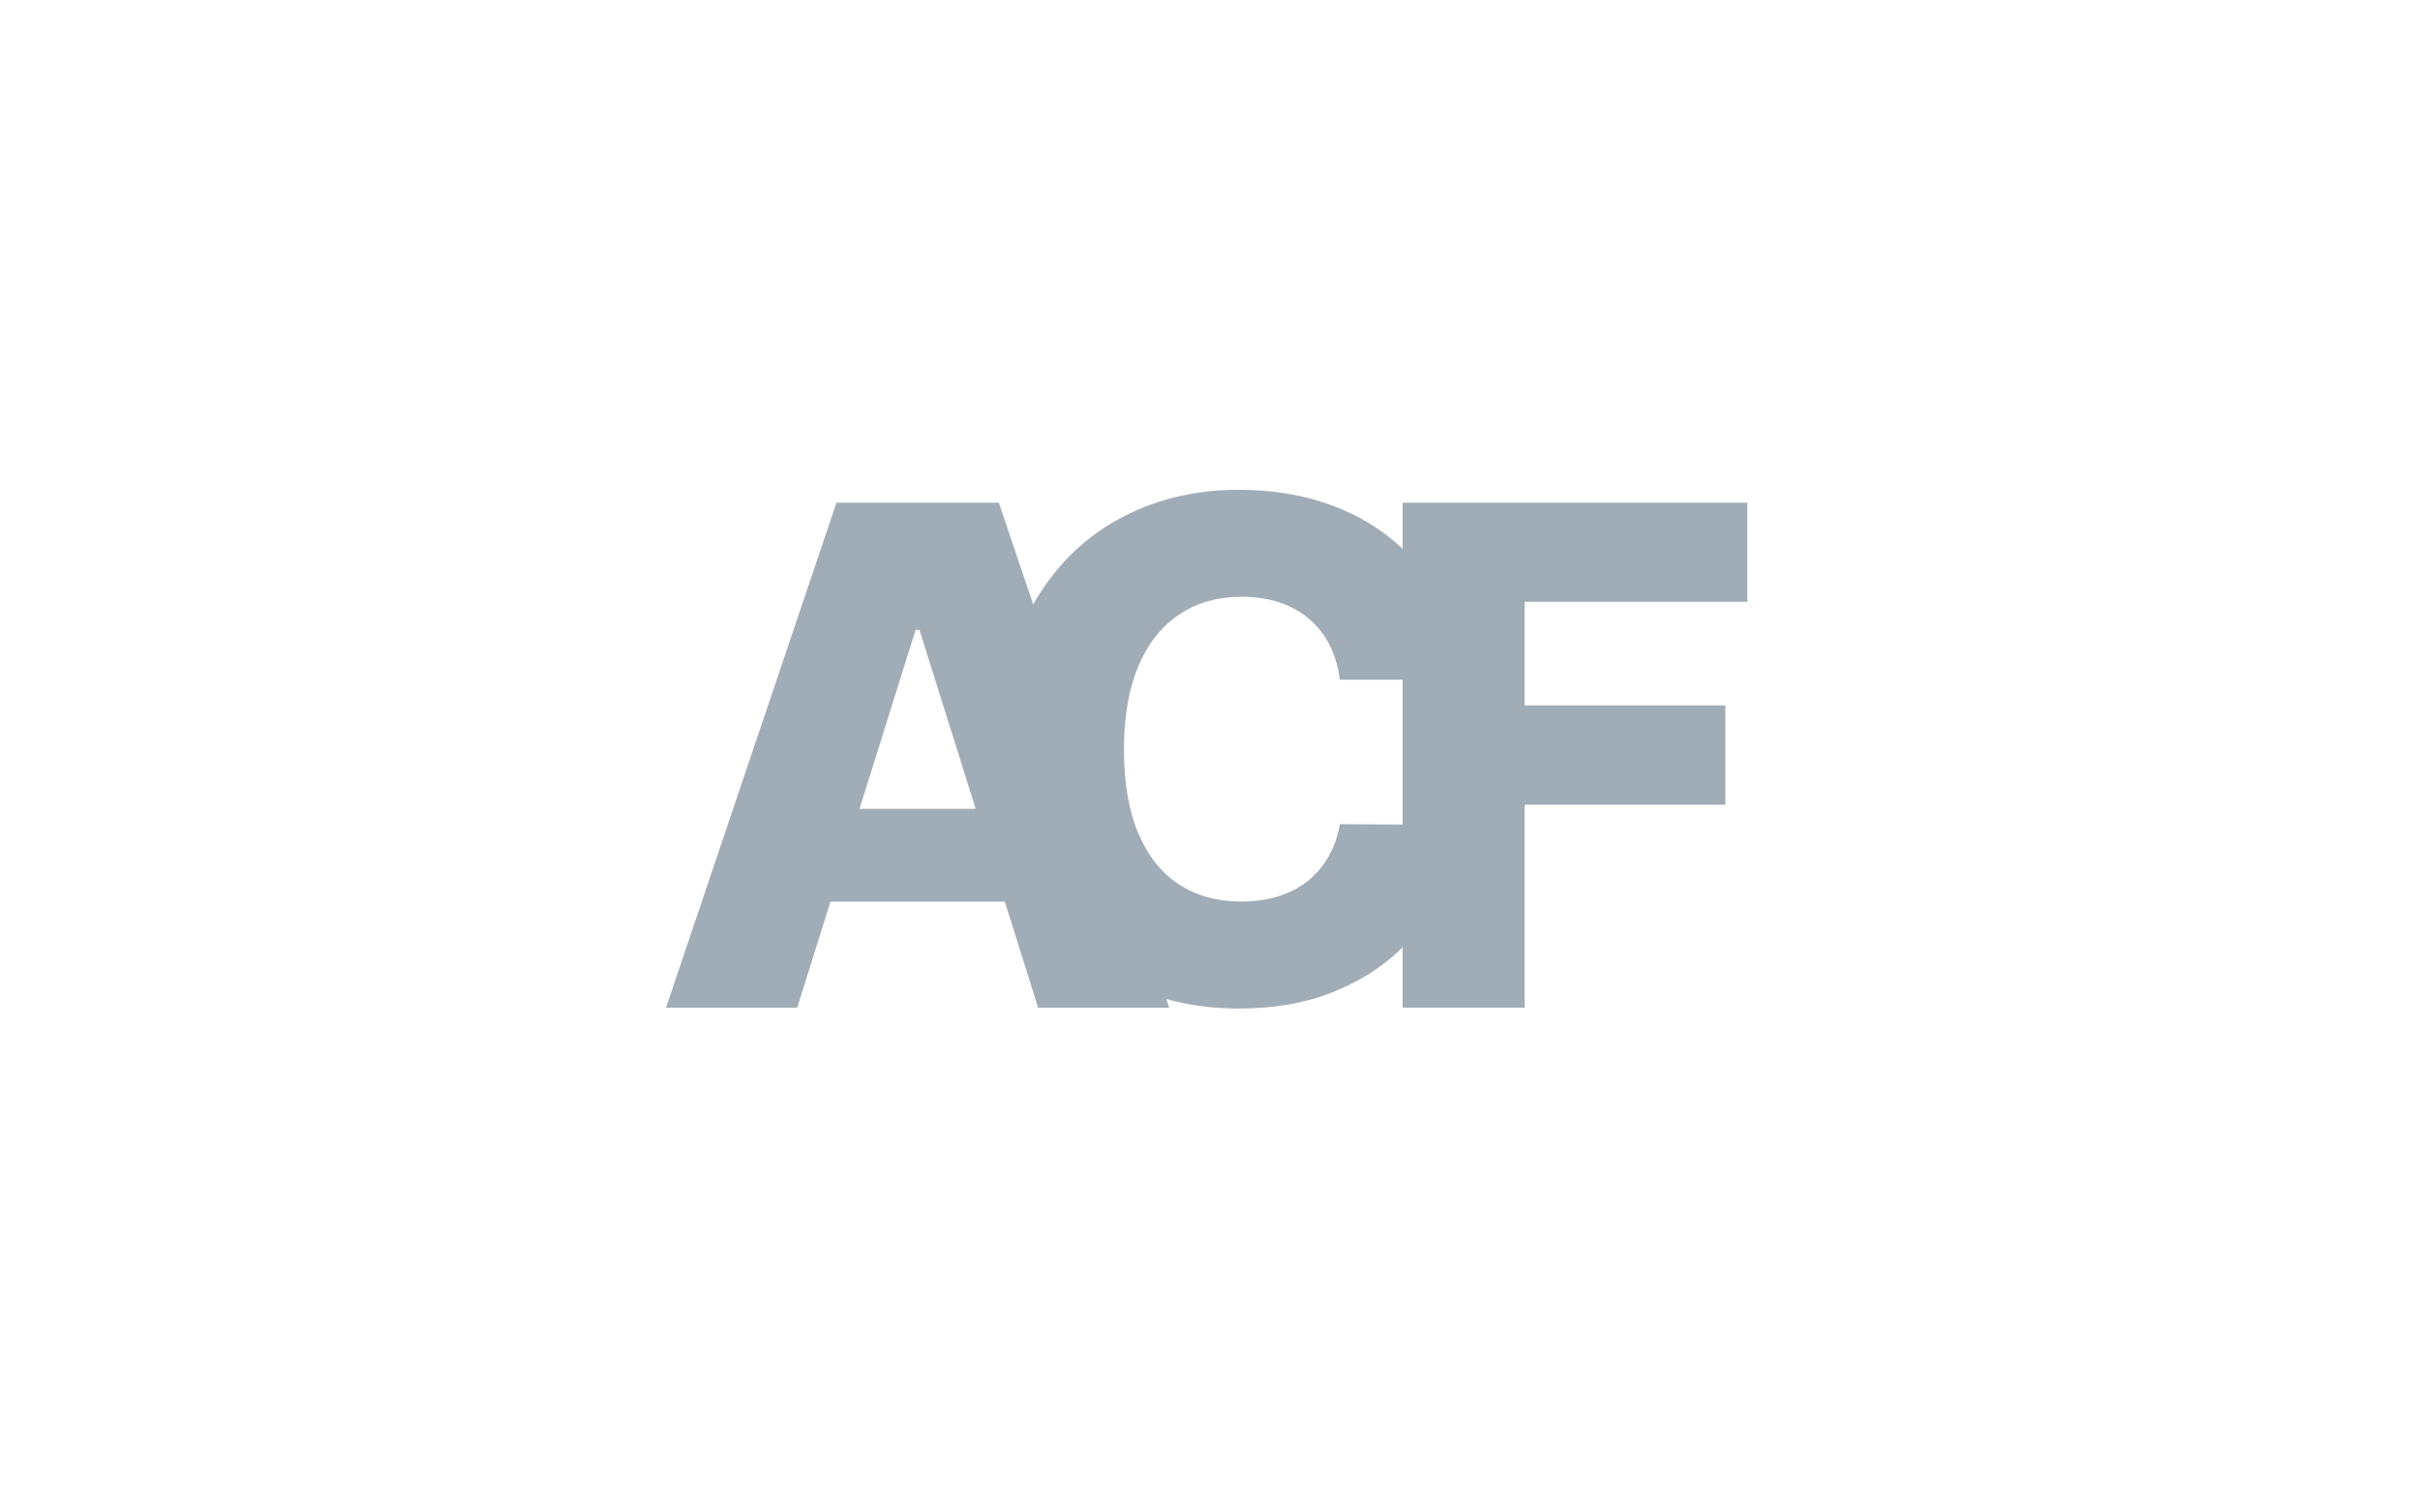 <svg xmlns="http://www.w3.org/2000/svg" xmlns:xlink="http://www.w3.org/1999/xlink" width="400" viewBox="0 0 300 187.5" height="250" preserveAspectRatio="xMidYMid meet"><defs><g></g></defs><g fill="#a0adb7" fill-opacity="1"><g transform="translate(80.549, 124.917)"><g><path d="M 18.281 0 L 2.016 0 L 23.141 -62.594 L 43.281 -62.594 L 64.391 0 L 48.141 0 L 33.438 -46.828 L 32.953 -46.828 Z M 16.109 -24.641 L 50.094 -24.641 L 50.094 -13.141 L 16.109 -13.141 Z M 16.109 -24.641 "></path></g></g></g><g fill="#a0adb7" fill-opacity="1"><g transform="translate(119.832, 124.169)"><g><path d="M 61.547 -39.906 L 46.266 -39.906 C 46.066 -41.477 45.648 -42.895 45.016 -44.156 C 44.379 -45.426 43.539 -46.508 42.5 -47.406 C 41.469 -48.301 40.242 -48.988 38.828 -49.469 C 37.41 -49.945 35.848 -50.188 34.141 -50.188 C 31.098 -50.188 28.484 -49.441 26.297 -47.953 C 24.109 -46.461 22.426 -44.312 21.25 -41.5 C 20.082 -38.688 19.5 -35.285 19.5 -31.297 C 19.5 -27.141 20.094 -23.66 21.281 -20.859 C 22.477 -18.055 24.16 -15.945 26.328 -14.531 C 28.492 -13.113 31.066 -12.406 34.047 -12.406 C 35.711 -12.406 37.234 -12.617 38.609 -13.047 C 39.984 -13.473 41.195 -14.098 42.25 -14.922 C 43.301 -15.754 44.164 -16.766 44.844 -17.953 C 45.531 -19.148 46.004 -20.5 46.266 -22 L 61.547 -21.906 C 61.285 -19.133 60.488 -16.406 59.156 -13.719 C 57.82 -11.031 55.992 -8.582 53.672 -6.375 C 51.348 -4.164 48.52 -2.406 45.188 -1.094 C 41.852 0.207 38.035 0.859 33.734 0.859 C 28.078 0.859 23.008 -0.383 18.531 -2.875 C 14.062 -5.375 10.531 -9.02 7.938 -13.812 C 5.352 -18.602 4.062 -24.43 4.062 -31.297 C 4.062 -38.18 5.375 -44.016 8 -48.797 C 10.633 -53.586 14.191 -57.227 18.672 -59.719 C 23.148 -62.207 28.172 -63.453 33.734 -63.453 C 37.523 -63.453 41.031 -62.926 44.25 -61.875 C 47.469 -60.82 50.301 -59.289 52.75 -57.281 C 55.195 -55.281 57.18 -52.82 58.703 -49.906 C 60.234 -46.988 61.18 -43.656 61.547 -39.906 Z M 61.547 -39.906 "></path></g></g></g><g fill="#a0adb7" fill-opacity="1"><g transform="translate(169.142, 124.917)"><g><path d="M 4.734 0 L 4.734 -62.594 L 47.469 -62.594 L 47.469 -50.312 L 19.859 -50.312 L 19.859 -37.469 L 44.75 -37.469 L 44.75 -25.156 L 19.859 -25.156 L 19.859 0 Z M 4.734 0 "></path></g></g></g></svg>